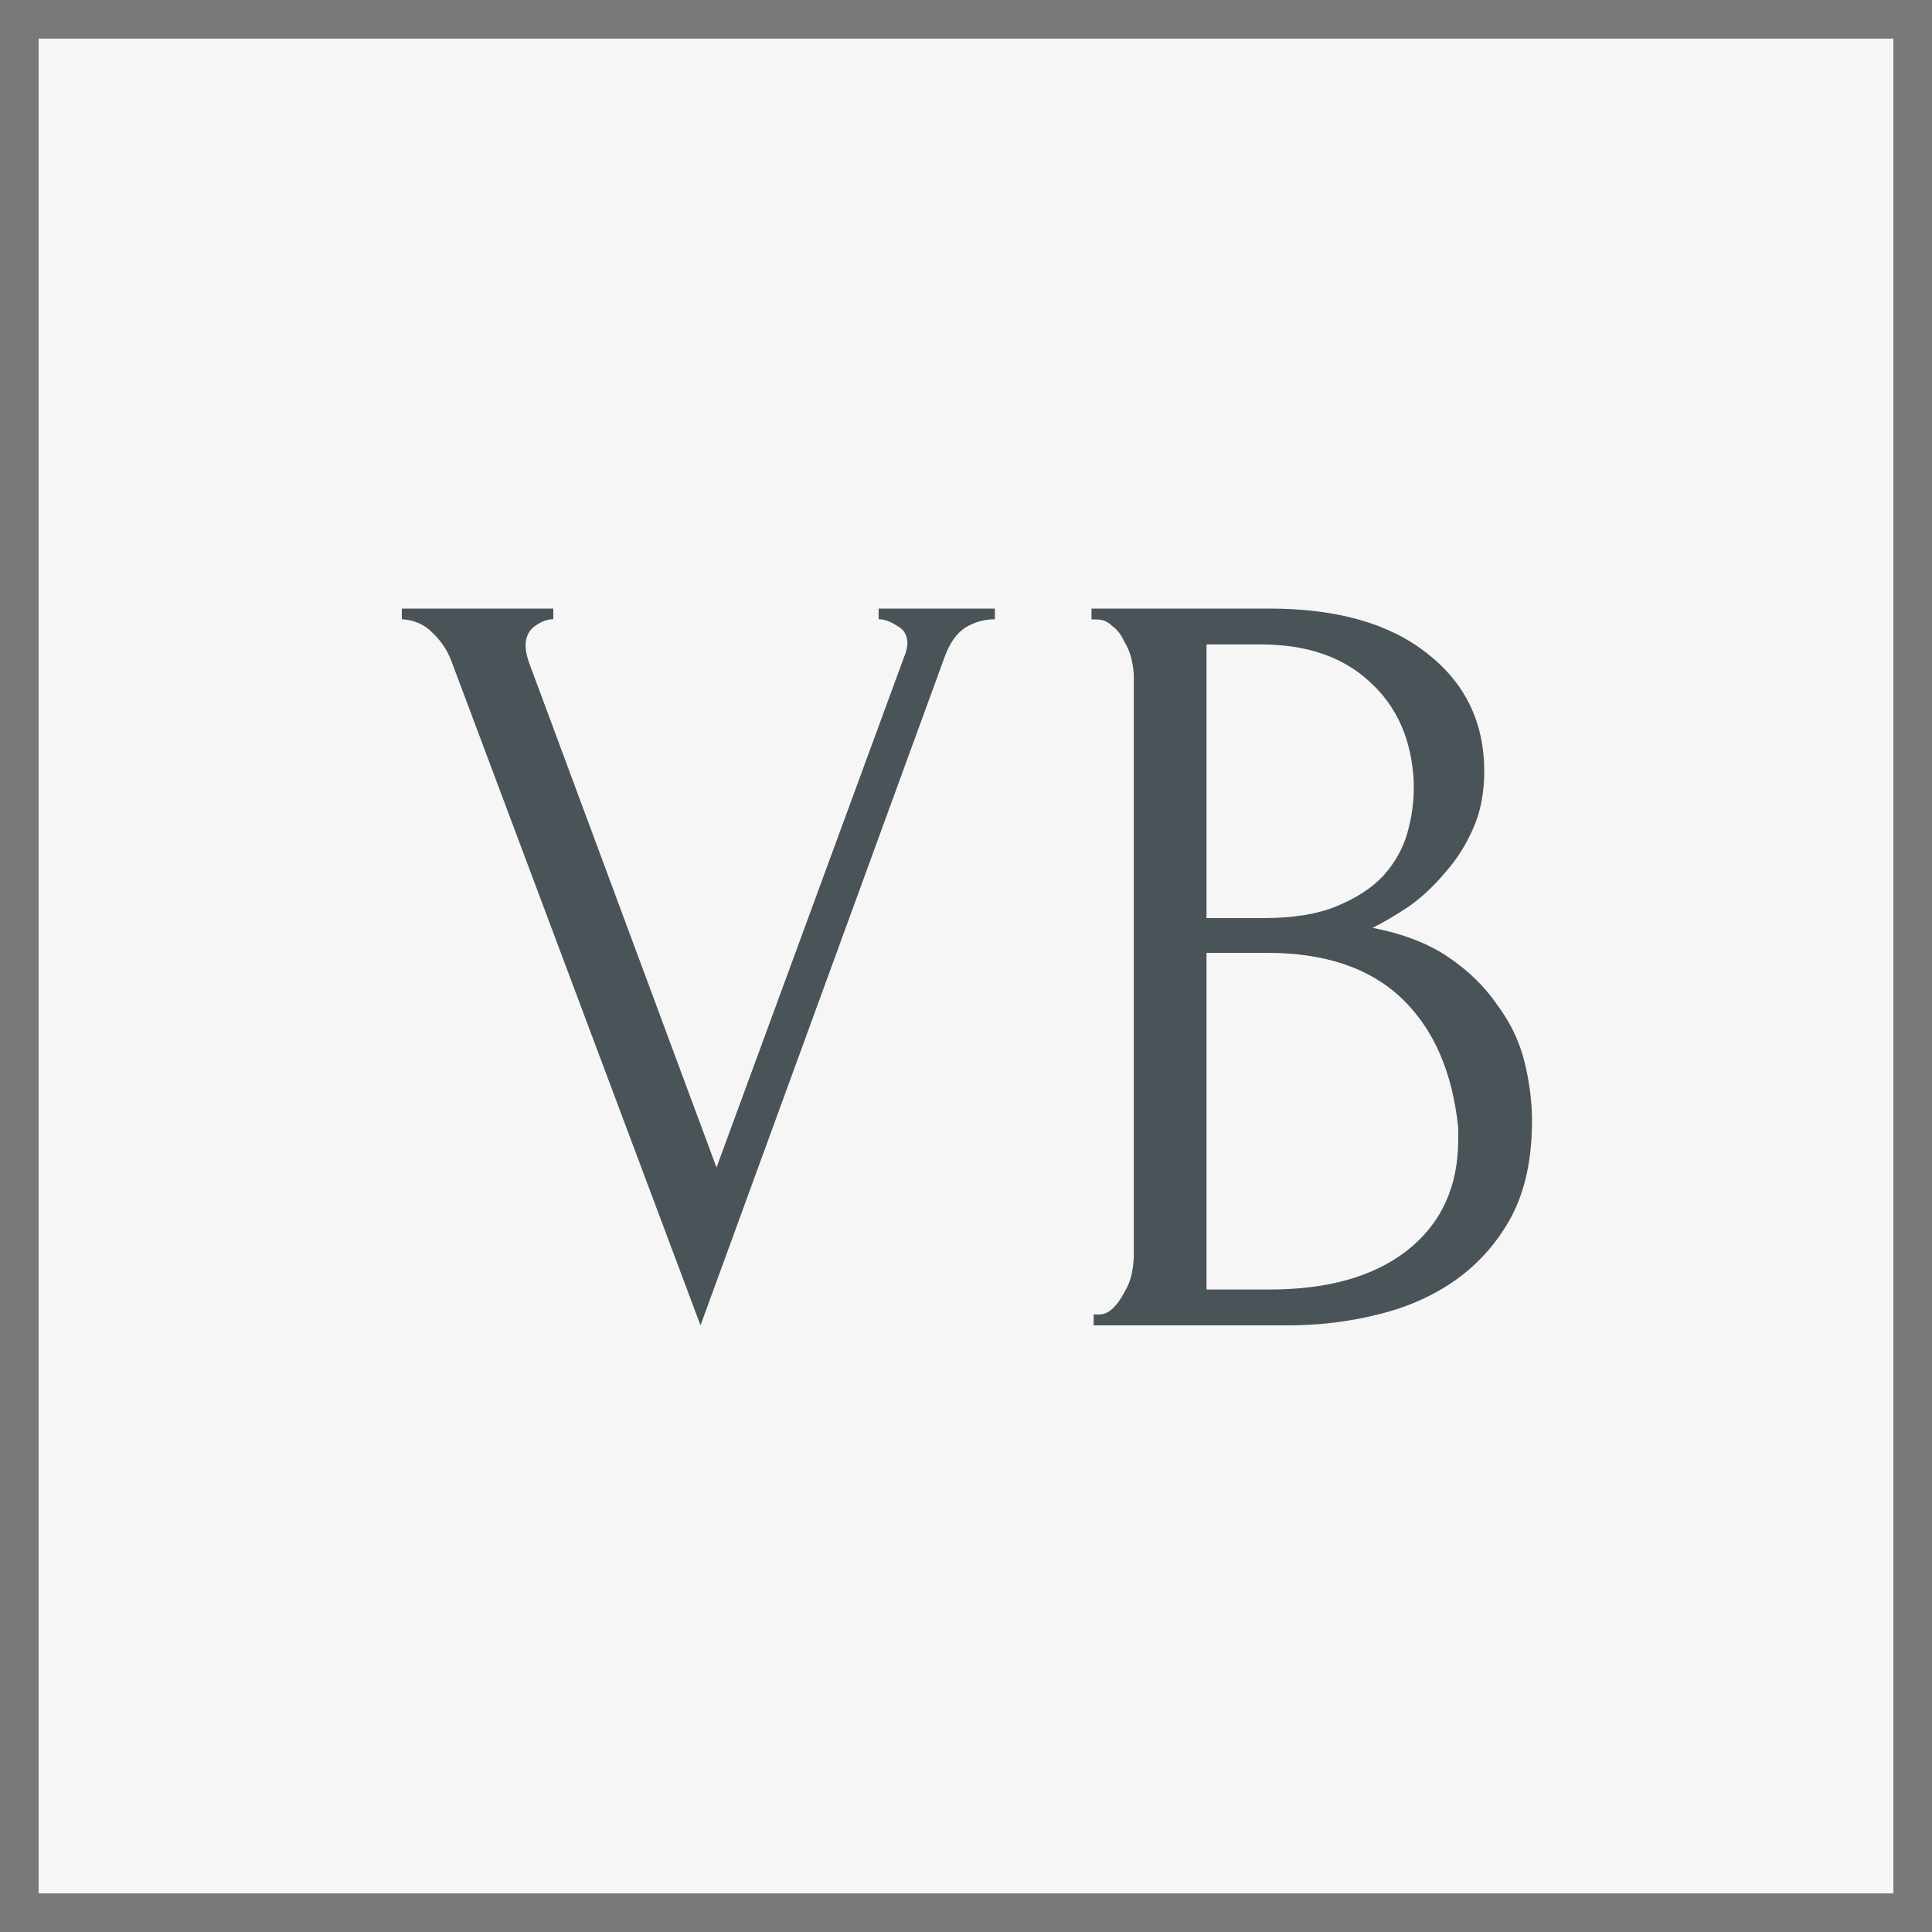 <?xml version="1.0" encoding="UTF-8"?> <svg xmlns="http://www.w3.org/2000/svg" width="1000" height="1000" viewBox="0 0 1000 1000" fill="none"><rect x="0" y="0" width="1000" height="1000" fill="#333333" stroke="none"/><rect x="10" y="10" width="980" height="980" fill="#F6F6F6"></rect><rect x="10" y="10" width="980" height="980" stroke="#797979" stroke-width="20"></rect><path d="M272.042 334.323C272.042 336.531 272.594 339.292 273.698 342.604L370.865 604.292L468.031 339.844C468.399 339.108 468.767 338.003 469.135 336.531C469.503 335.059 469.688 333.955 469.688 333.219C469.688 328.802 467.847 325.674 464.167 323.833C460.854 321.625 457.726 320.521 454.781 320.521V315H514.958V320.521C509.438 320.521 504.285 321.993 499.5 324.938C495.083 327.882 491.587 332.851 489.01 339.844L362.583 686L233.396 341.5C231.188 335.979 227.875 331.194 223.458 327.146C219.41 323.097 214.257 320.889 208 320.521V315H286.396V320.521C283.083 320.521 279.771 321.809 276.458 324.385C273.514 326.594 272.042 329.906 272.042 334.323Z" fill="#4A5358"></path><path d="M566.082 680.379H568.89C571.51 680.379 573.944 679.255 576.19 677.006C578.437 674.758 580.308 672.134 581.806 669.136C583.678 666.138 584.988 662.953 585.737 659.58C586.486 655.833 586.86 652.46 586.86 649.462V350.414C586.86 347.79 586.486 344.792 585.737 341.42C584.988 338.047 583.678 334.862 581.806 331.864C580.308 328.491 578.249 325.868 575.629 323.994C573.382 321.745 570.761 320.621 567.766 320.621H564.958V315H657.057C691.875 315 719.017 322.682 738.485 338.047C758.328 353.412 768.249 373.835 768.249 399.318C768.249 410.186 766.377 419.929 762.633 428.548C758.889 437.168 754.022 444.85 748.032 451.595C742.416 458.341 736.239 464.149 729.5 469.021C722.761 473.518 716.397 477.266 710.407 480.264C726.131 483.262 739.234 488.321 749.717 495.441C760.2 502.561 768.623 510.806 774.988 520.174C781.727 529.168 786.407 538.912 789.027 549.405C791.648 559.897 792.958 570.203 792.958 580.321C792.958 599.808 789.402 616.297 782.288 629.788C775.175 642.904 765.628 653.772 753.648 662.391C742.042 670.635 728.564 676.631 713.215 680.379C698.239 684.126 682.702 686 666.604 686H566.082V680.379ZM754.771 583.694C751.776 554.838 742.042 532.541 725.569 516.802C709.096 501.062 685.885 493.192 655.934 493.192H624.486V667.45H657.057C687.382 667.45 711.156 660.705 728.377 647.214C745.973 633.348 754.771 614.236 754.771 589.877V583.694ZM731.747 404.377C730.623 382.642 722.949 365.404 708.722 352.662C694.87 339.921 676.151 333.55 652.565 333.55H624.486V475.205H653.688C669.412 475.205 682.141 473.143 691.875 469.021C701.983 464.899 710.032 459.653 716.023 453.282C722.013 446.536 726.131 439.229 728.377 431.359C730.624 423.489 731.747 415.807 731.747 408.312V404.377Z" fill="#4A5358"></path></svg> 